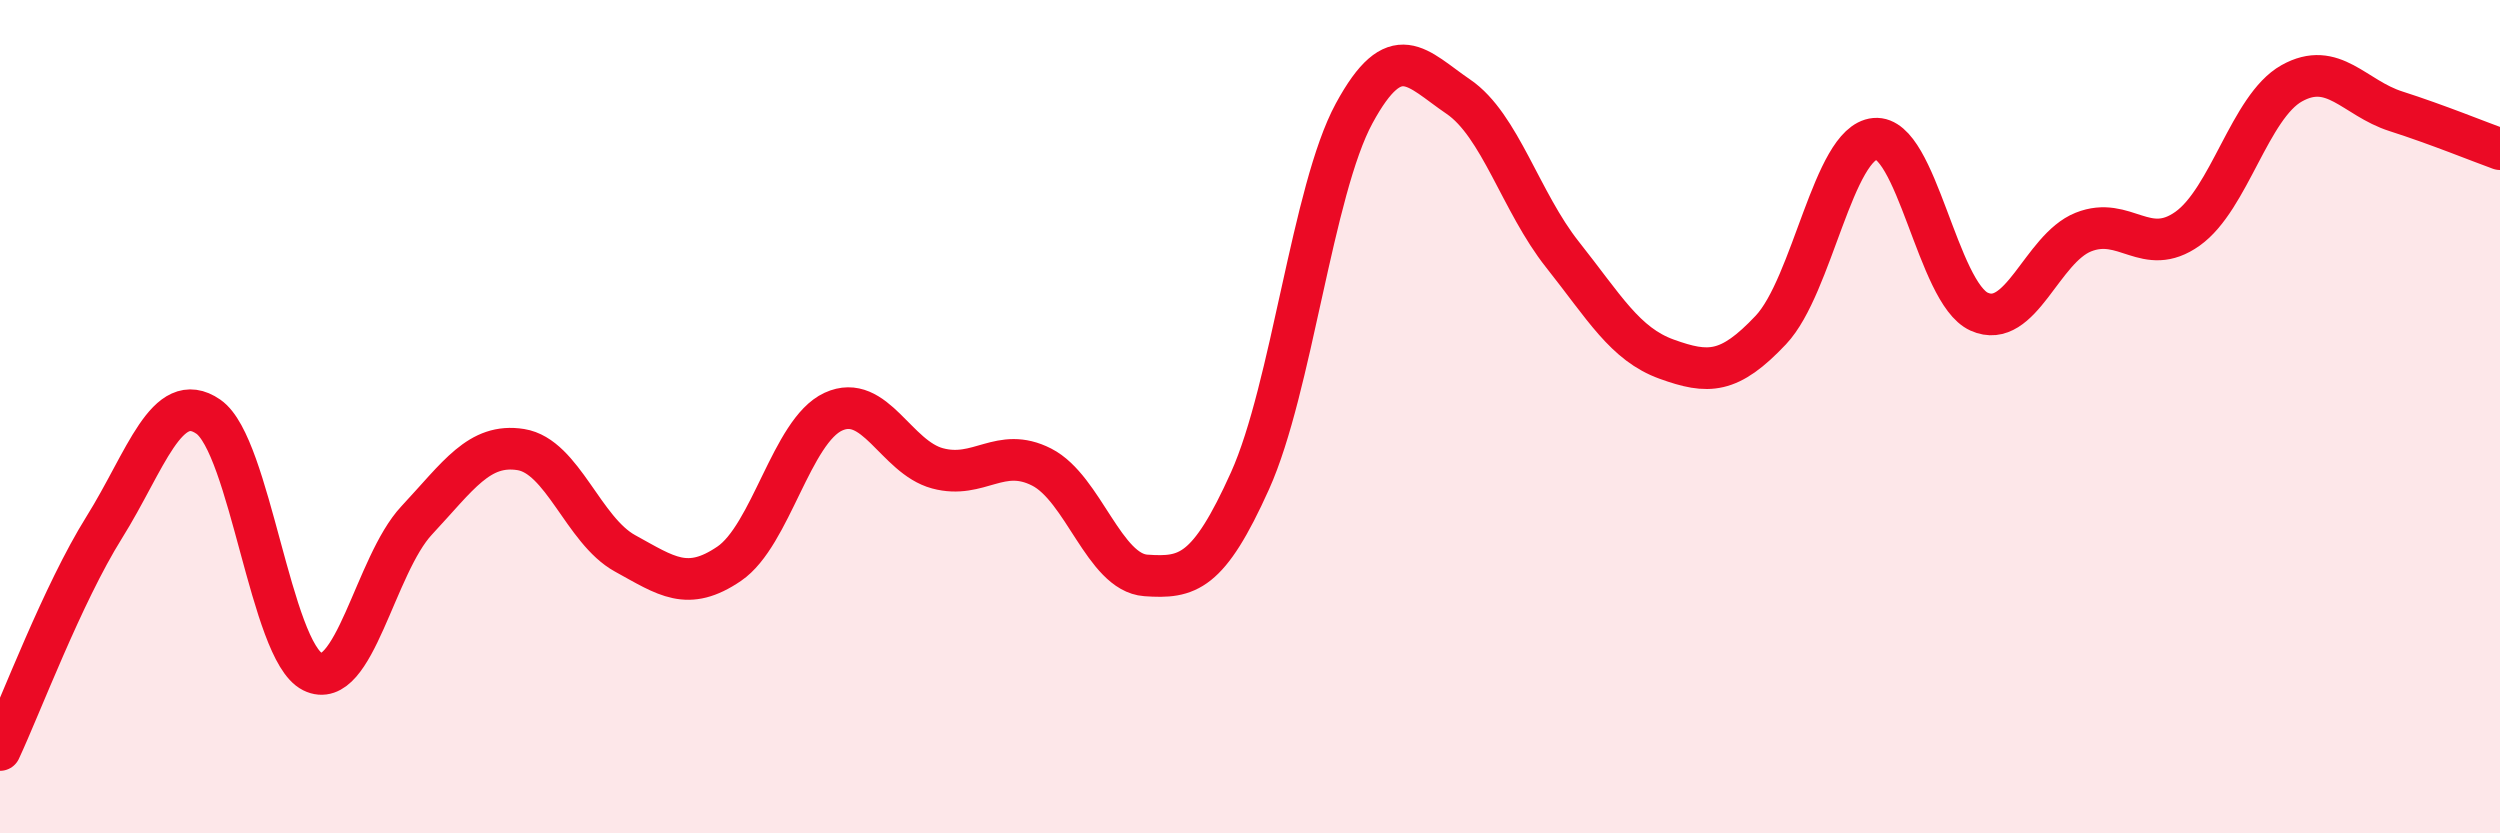 
    <svg width="60" height="20" viewBox="0 0 60 20" xmlns="http://www.w3.org/2000/svg">
      <path
        d="M 0,18 C 0.5,16.93 1.5,14.26 2.5,12.66 C 3.5,11.06 4,9.31 5,10 C 6,10.69 6.5,15.62 7.5,16.12 C 8.5,16.62 9,13.56 10,12.49 C 11,11.42 11.5,10.63 12.5,10.79 C 13.5,10.95 14,12.73 15,13.28 C 16,13.83 16.5,14.21 17.5,13.53 C 18.5,12.85 19,10.34 20,9.88 C 21,9.42 21.5,10.97 22.5,11.24 C 23.5,11.51 24,10.7 25,11.21 C 26,11.72 26.5,13.74 27.5,13.81 C 28.5,13.88 29,13.76 30,11.54 C 31,9.32 31.5,4.56 32.5,2.72 C 33.5,0.88 34,1.64 35,2.32 C 36,3 36.5,4.85 37.5,6.11 C 38.5,7.37 39,8.26 40,8.62 C 41,8.98 41.5,8.98 42.5,7.92 C 43.5,6.86 44,3.42 45,3.33 C 46,3.24 46.5,7.03 47.5,7.48 C 48.5,7.93 49,5.97 50,5.57 C 51,5.17 51.5,6.2 52.5,5.49 C 53.5,4.78 54,2.56 55,2 C 56,1.44 56.5,2.35 57.5,2.67 C 58.5,2.99 59.5,3.4 60,3.58L60 20L0 20Z"
        fill="#EB0A25"
        opacity="0.1"
        stroke-linecap="round"
        stroke-linejoin="round"
      />
      <path
        d="M 0,18 C 0.5,16.93 1.5,14.26 2.5,12.66 C 3.5,11.06 4,9.31 5,10 C 6,10.69 6.5,15.62 7.5,16.12 C 8.5,16.62 9,13.56 10,12.49 C 11,11.42 11.5,10.63 12.5,10.79 C 13.5,10.95 14,12.73 15,13.28 C 16,13.83 16.5,14.21 17.5,13.53 C 18.5,12.85 19,10.34 20,9.88 C 21,9.42 21.5,10.97 22.5,11.24 C 23.5,11.51 24,10.7 25,11.21 C 26,11.72 26.5,13.74 27.5,13.81 C 28.5,13.88 29,13.76 30,11.54 C 31,9.32 31.5,4.56 32.5,2.72 C 33.5,0.88 34,1.64 35,2.32 C 36,3 36.5,4.85 37.5,6.11 C 38.5,7.37 39,8.26 40,8.62 C 41,8.98 41.5,8.98 42.5,7.92 C 43.5,6.86 44,3.42 45,3.33 C 46,3.24 46.5,7.03 47.5,7.48 C 48.5,7.93 49,5.97 50,5.57 C 51,5.17 51.5,6.2 52.5,5.49 C 53.5,4.78 54,2.56 55,2 C 56,1.44 56.5,2.35 57.5,2.67 C 58.5,2.99 59.5,3.4 60,3.58"
        stroke="#EB0A25"
        stroke-width="1"
        fill="none"
        stroke-linecap="round"
        stroke-linejoin="round"
      />
    </svg>
  